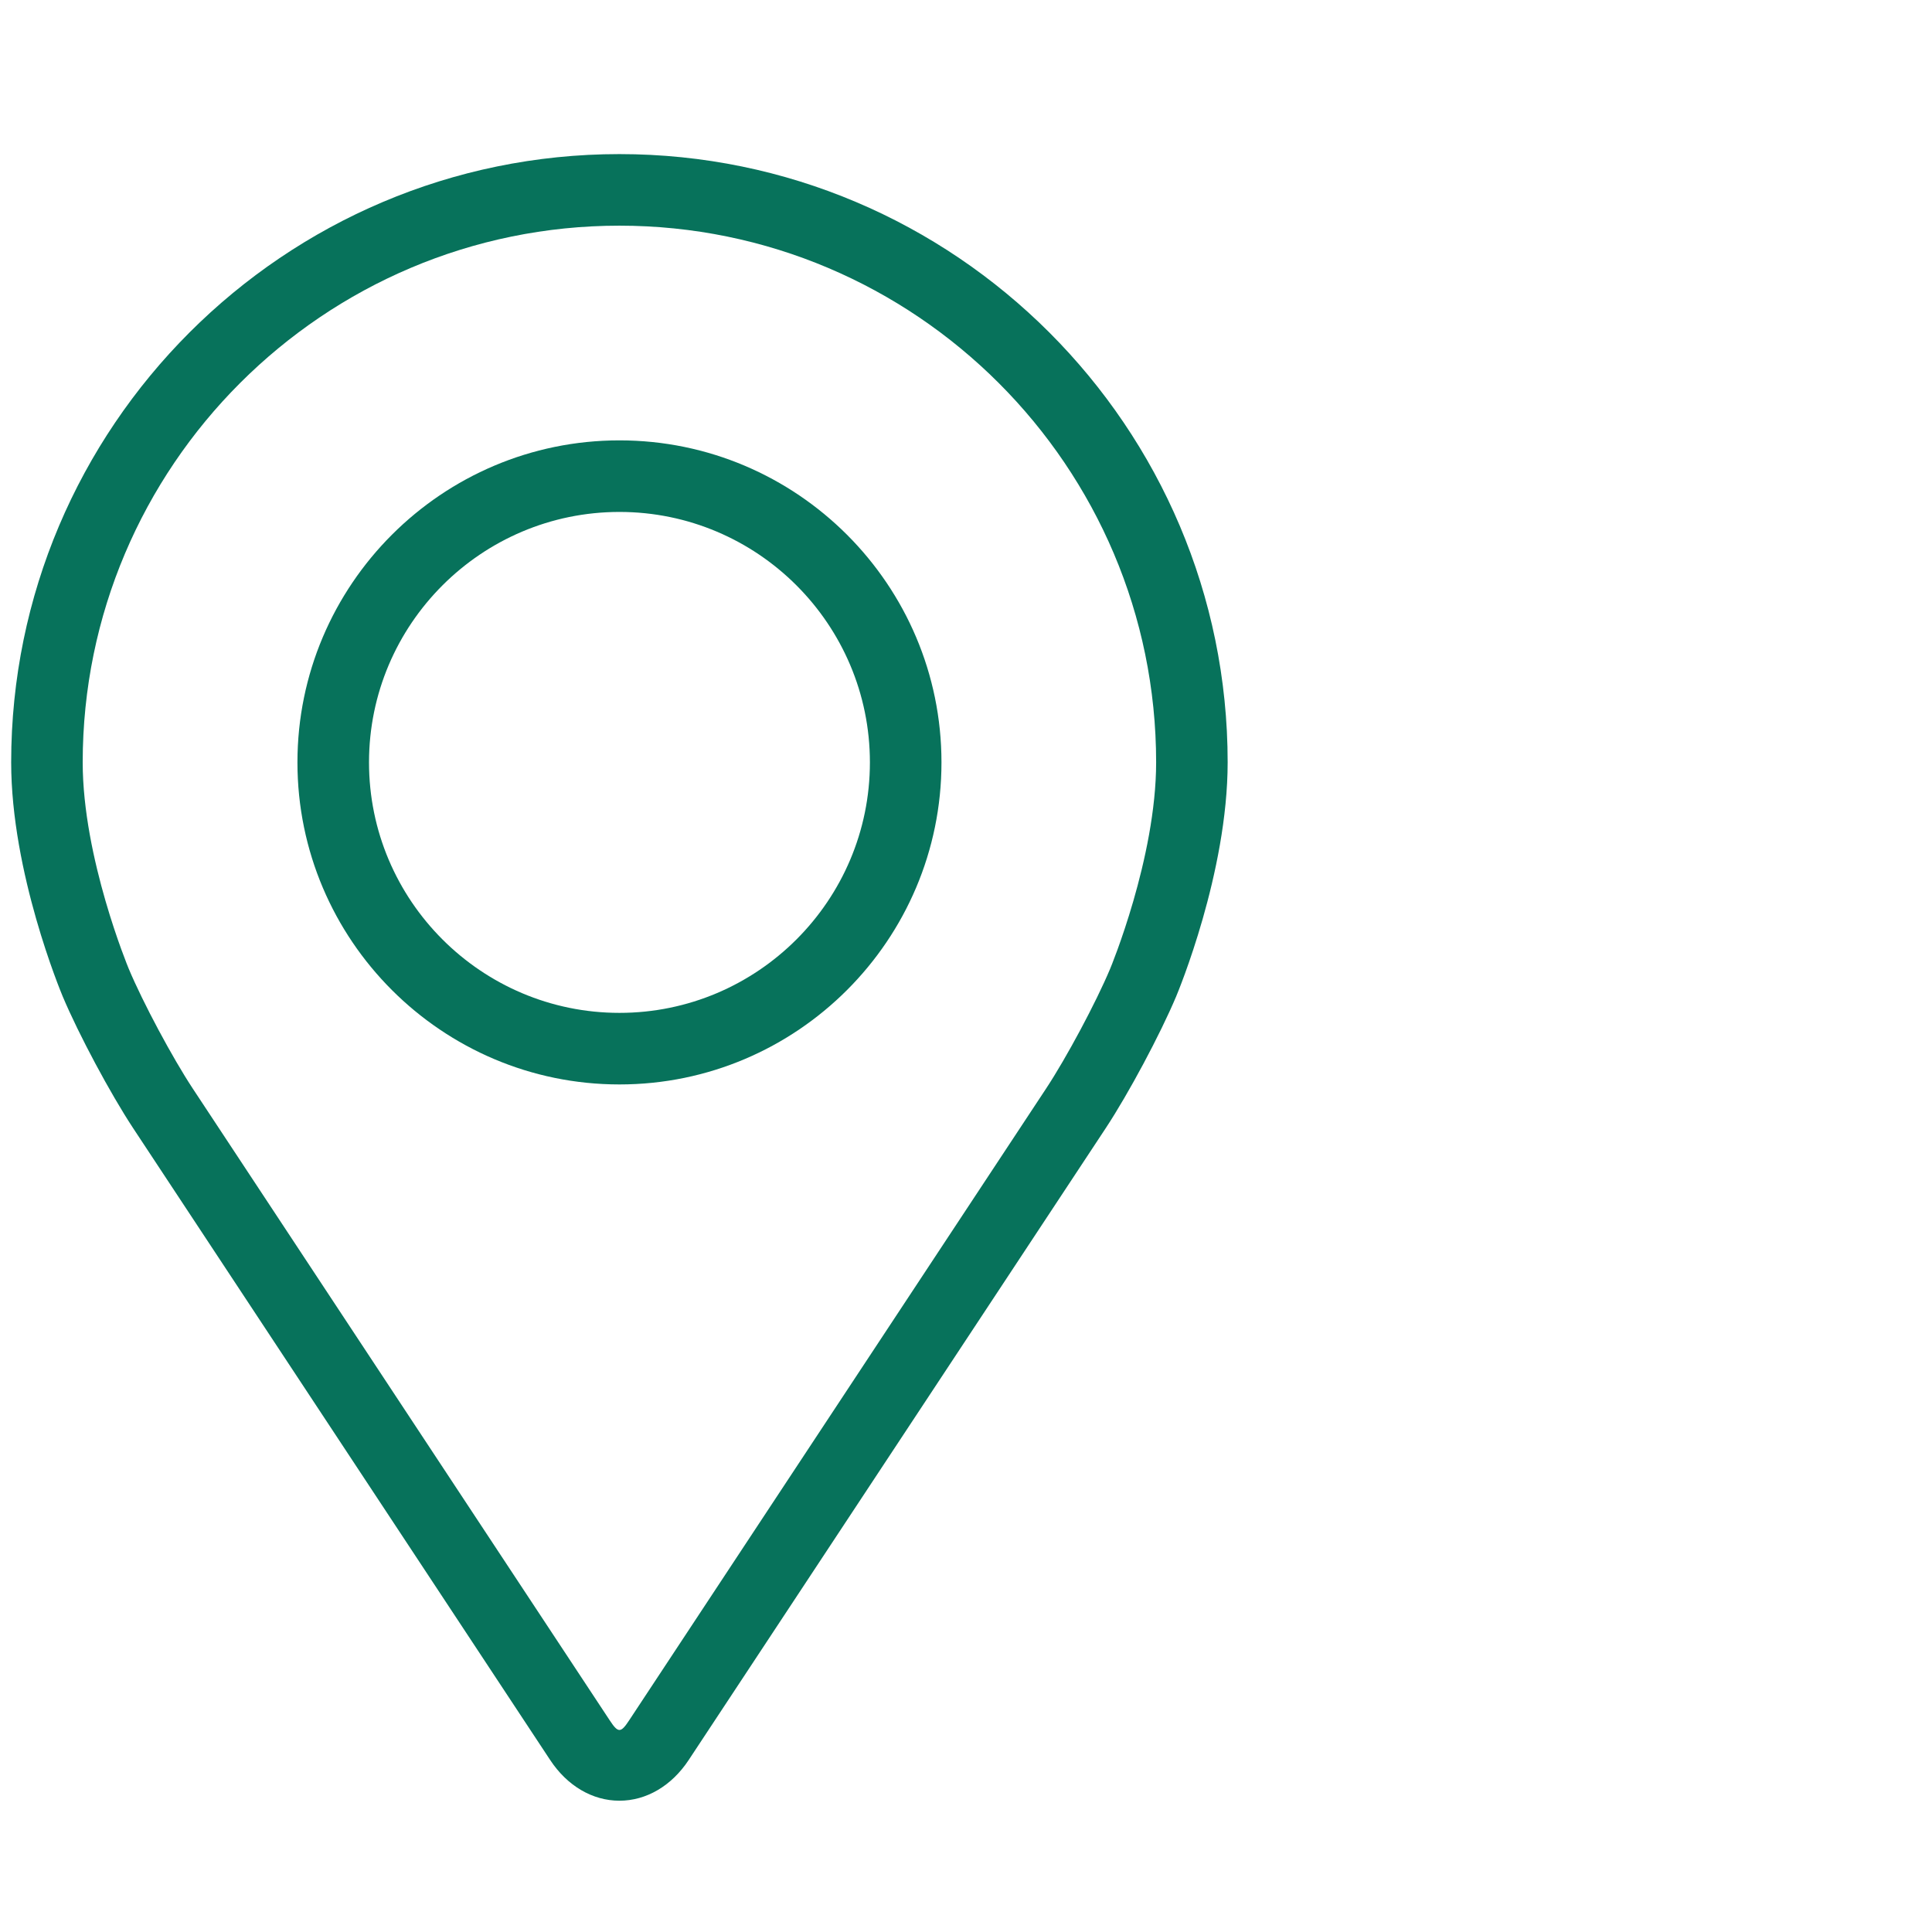 <?xml version="1.0" encoding="UTF-8"?> <svg xmlns="http://www.w3.org/2000/svg" width="46" height="46" viewBox="0 0 46 46" fill="none"><path d="M14.748 3.669C6.762 3.669 0.266 10.166 0.266 18.151C0.266 20.78 1.445 23.608 1.494 23.727C1.875 24.631 2.626 26.035 3.168 26.858L13.098 41.903C13.504 42.52 14.106 42.874 14.748 42.874C15.39 42.874 15.992 42.52 16.398 41.904L26.329 26.858C26.872 26.035 27.622 24.631 28.003 23.727C28.052 23.609 29.23 20.781 29.23 18.151C29.23 10.166 22.734 3.669 14.748 3.669ZM26.432 23.066C26.092 23.876 25.393 25.182 24.906 25.92L14.976 40.966C14.78 41.264 14.717 41.264 14.521 40.966L4.591 25.92C4.104 25.182 3.405 23.875 3.065 23.065C3.051 23.03 1.969 20.428 1.969 18.151C1.969 11.105 7.702 5.373 14.748 5.373C21.794 5.373 27.527 11.105 27.527 18.151C27.527 20.431 26.443 23.041 26.432 23.066Z" fill="#07725B"></path><path d="M14.749 10.485C10.521 10.485 7.082 13.925 7.082 18.152C7.082 22.38 10.521 25.82 14.749 25.82C18.977 25.82 22.416 22.38 22.416 18.152C22.416 13.925 18.977 10.485 14.749 10.485ZM14.749 24.116C11.462 24.116 8.786 21.441 8.786 18.152C8.786 14.864 11.462 12.189 14.749 12.189C18.037 12.189 20.712 14.864 20.712 18.152C20.712 21.441 18.037 24.116 14.749 24.116Z" fill="#07725B"></path></svg> 